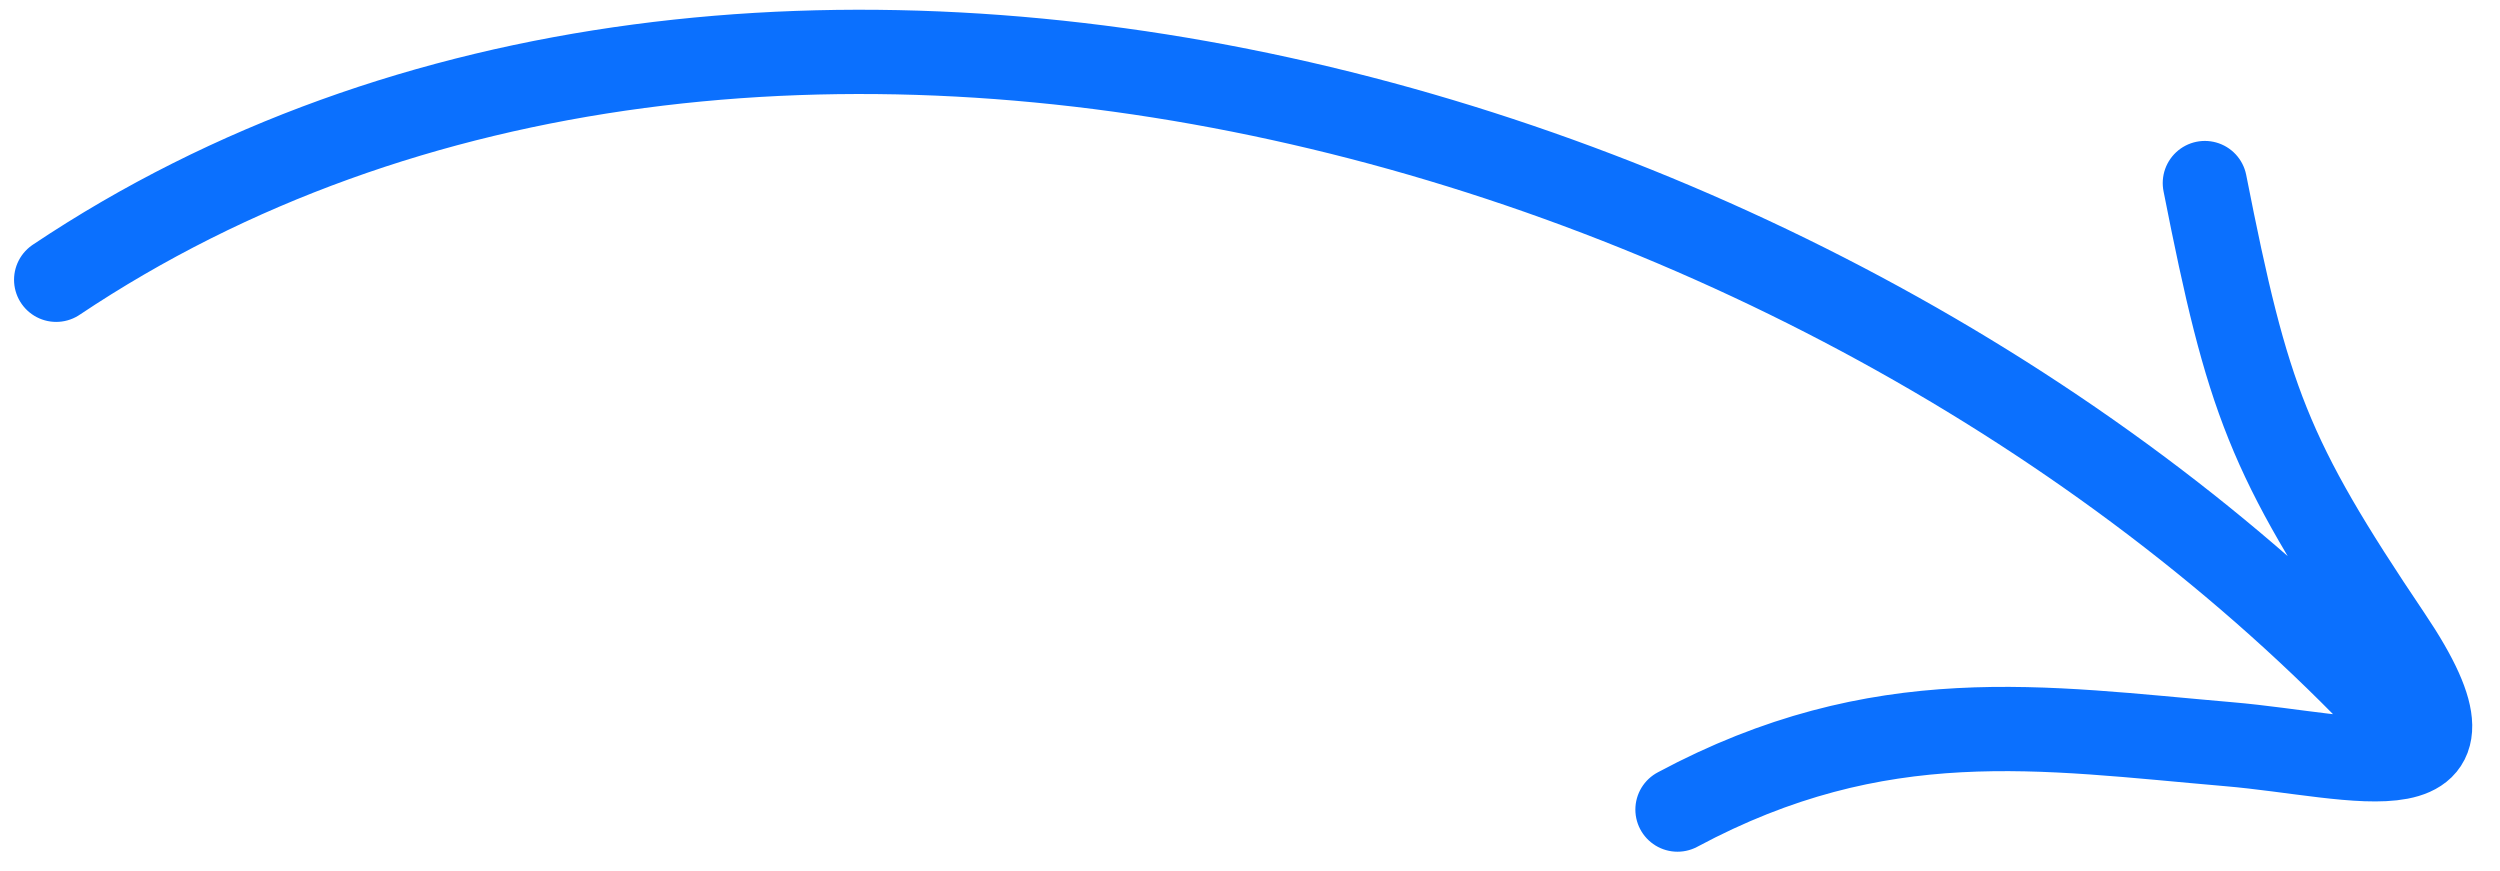 <svg width="89" height="31" viewBox="0 0 89 31" fill="none" xmlns="http://www.w3.org/2000/svg">
<path d="M2 9.96C26.911 -6.703 65.472 4.122 85.604 25.921M78.493 6.517C80.016 14.237 80.753 16.258 85.067 22.663C89.082 28.622 83.931 26.886 79.349 26.494C72.704 25.924 66.932 24.957 59.719 28.821" stroke="#0B70FE" stroke-width="3" stroke-linecap="round"/>
</svg>
